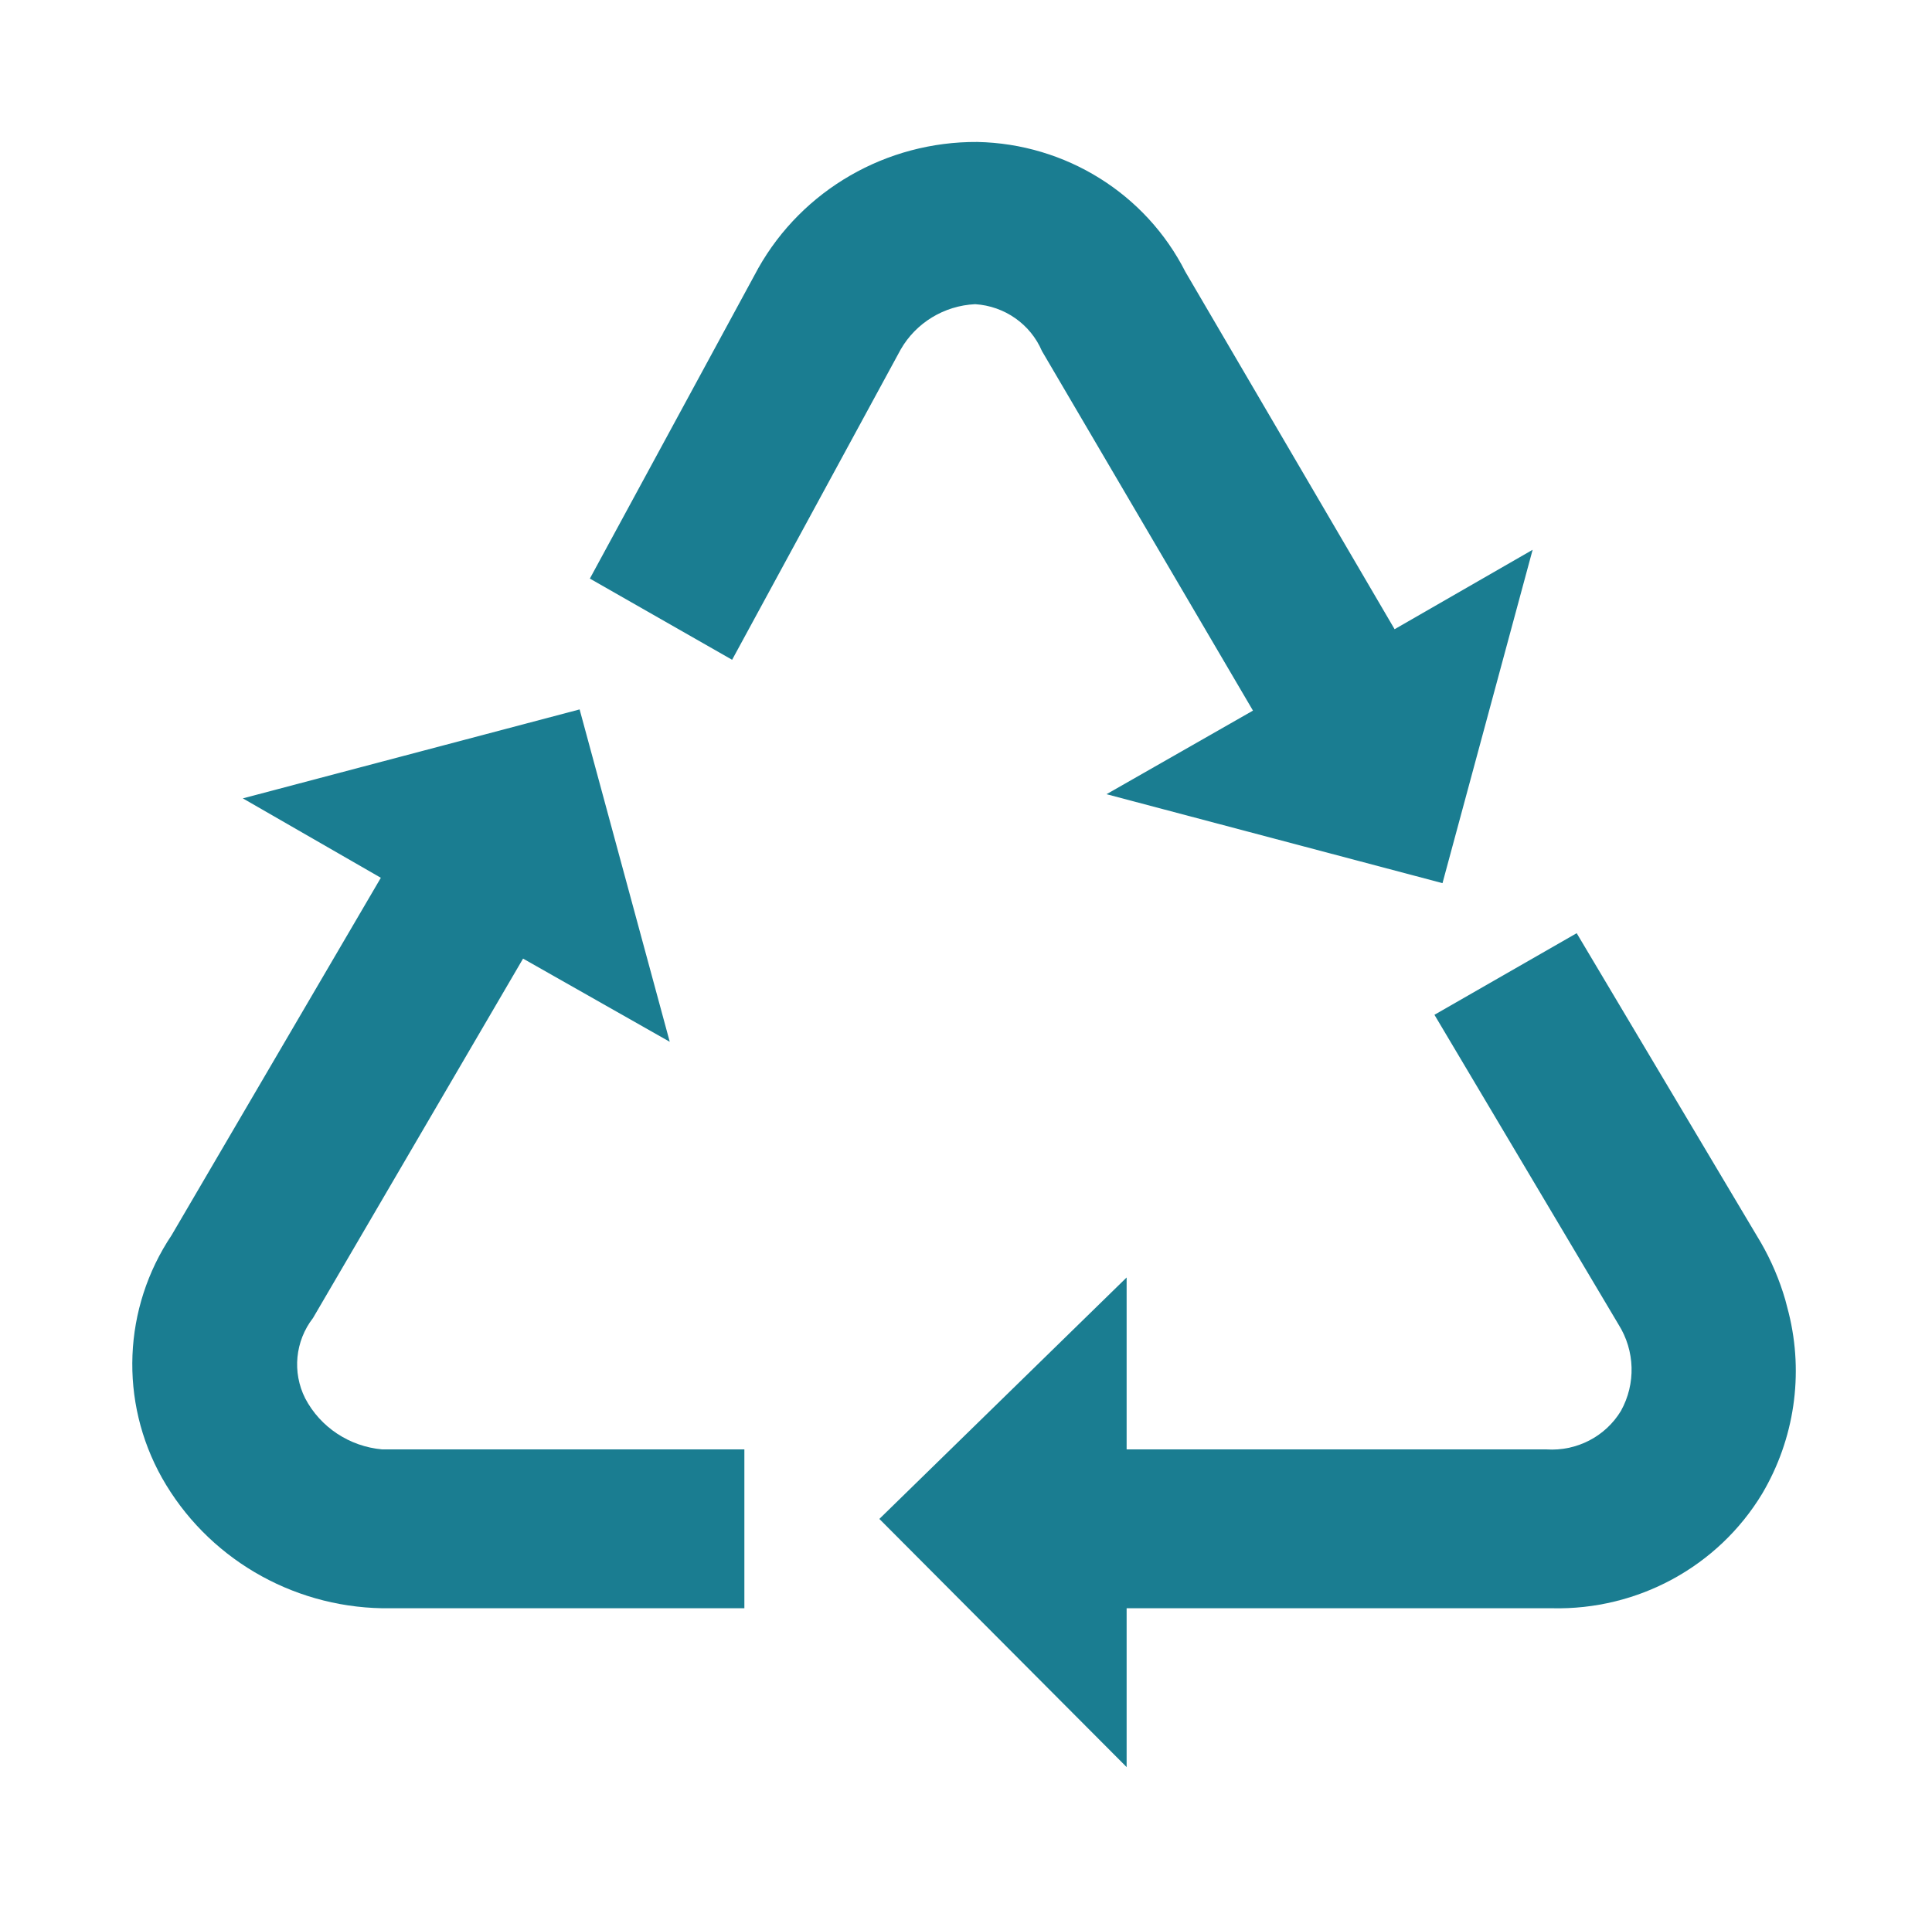<svg width="76" height="75" xmlns="http://www.w3.org/2000/svg" xmlns:xlink="http://www.w3.org/1999/xlink" xml:space="preserve" overflow="hidden"><defs><clipPath id="clip0"><rect x="773" y="771" width="76" height="75"/></clipPath></defs><g clip-path="url(#clip0)" transform="translate(-773 -771)"><path d="M11.852 55.023C12.441 56.16 13.569 56.916 14.844 57.031L28.906 57.031 28.906 63.281 14.844 63.281C11.281 63.217 8.023 61.261 6.289 58.148 4.628 55.144 4.773 51.466 6.664 48.602L14.789 34.539 9.43 31.414 22.508 27.914 26.008 40.992 20.312 37.719 12.156 51.859C11.46 52.77 11.342 53.997 11.852 55.023Z" fill="#1A7D91" transform="matrix(1.013 0 0 1 773 771)"/><path d="M22.906 22.766 29.445 10.555C31.161 7.469 34.422 5.564 37.953 5.586 41.386 5.656 44.497 7.624 46.031 10.695L54.156 24.758 59.516 21.633 56.016 34.75 42.969 31.25 48.656 27.961 40.461 13.812C40.016 12.756 39.011 12.042 37.867 11.969 36.662 12.028 35.572 12.7 34.977 13.75L28.43 25.961Z" fill="#1A7D91" transform="matrix(1.013 0 0 1 773 771)"/><path d="M68.43 58.773C66.722 61.639 63.601 63.362 60.266 63.281L43.75 63.281 43.75 69.531 34.148 59.766 43.75 50.266 43.75 57.031 60.055 57.031C61.227 57.109 62.343 56.524 62.945 55.516 63.529 54.449 63.493 53.15 62.852 52.117L55.703 39.93 61.227 36.719 68.383 48.898C68.786 49.608 69.104 50.364 69.328 51.148L69.461 51.664C70.052 54.078 69.682 56.627 68.43 58.773Z" fill="#1A7D91" transform="matrix(1.013 0 0 1 773 771)"/></g></svg>